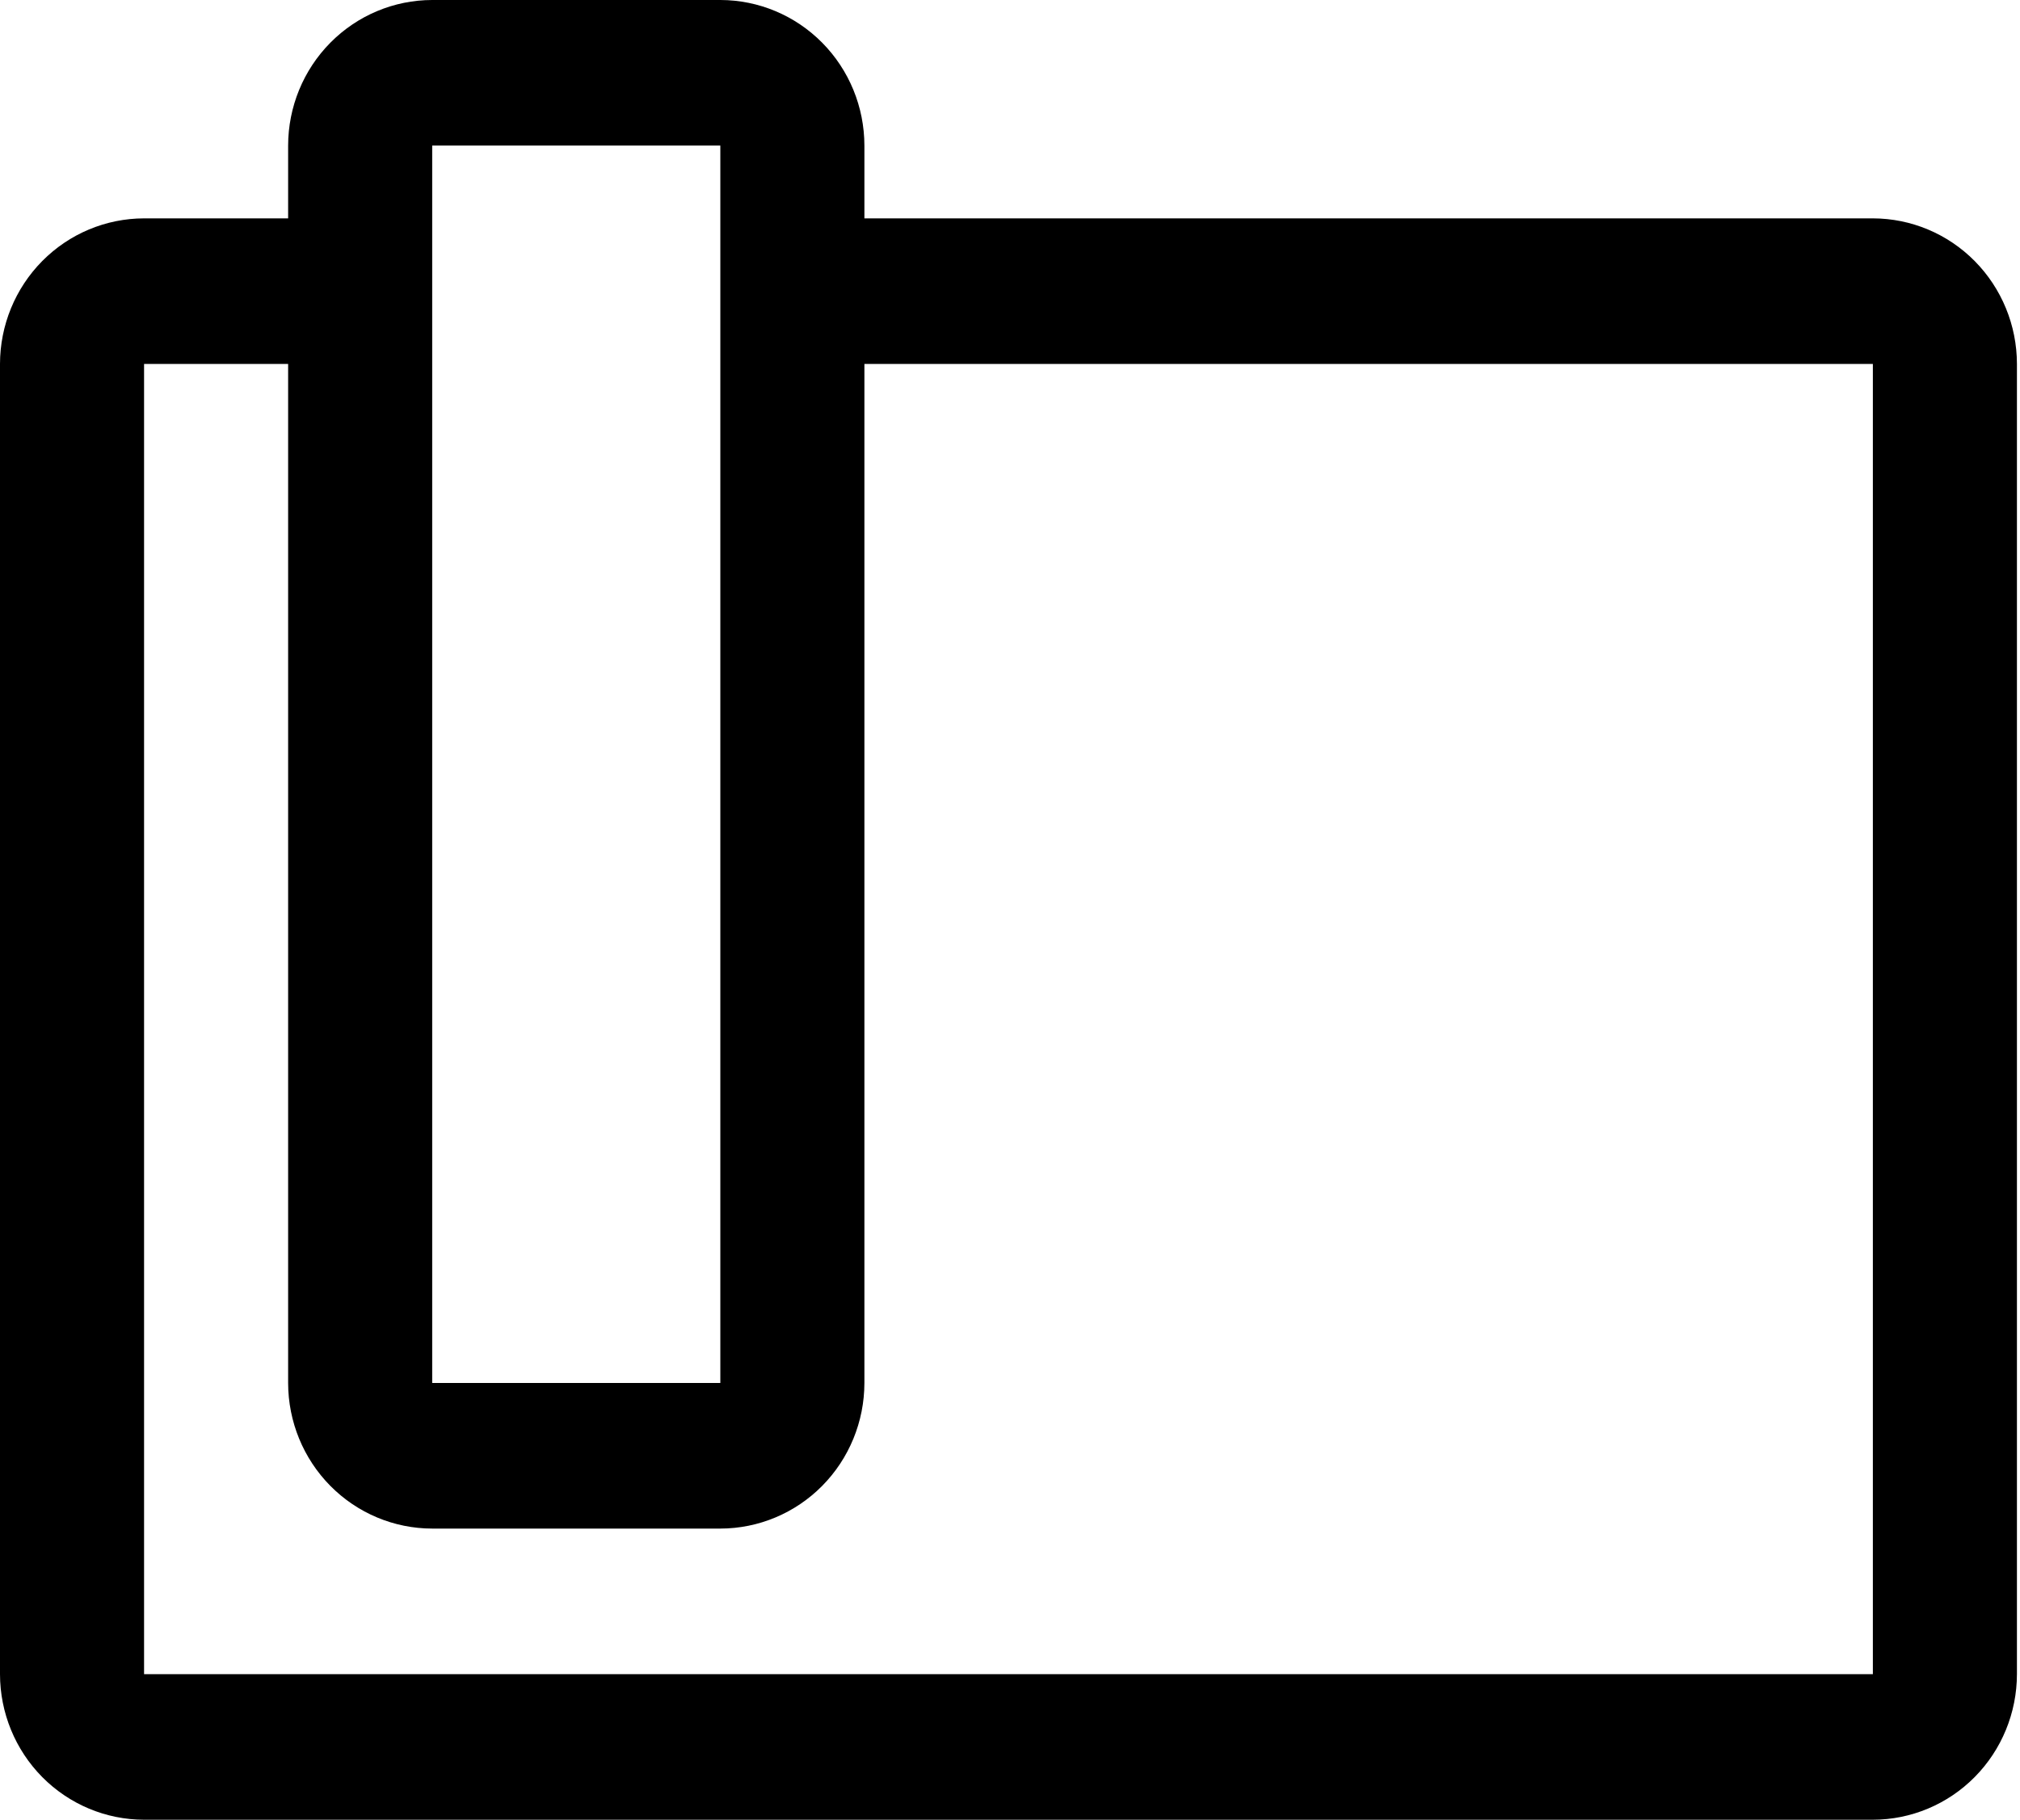 <?xml version="1.0" encoding="UTF-8"?> <svg xmlns="http://www.w3.org/2000/svg" width="374" height="337" viewBox="0 0 374 337" fill="none"> <path d="M346.759 40.44H160.042V26.96C160.035 19.812 157.223 12.959 152.222 7.904C147.221 2.85 140.441 0.007 133.369 0H80.021C72.949 0.007 66.169 2.85 61.168 7.904C56.167 12.959 53.355 19.812 53.347 26.96V40.44H26.674C19.602 40.447 12.821 43.29 7.82 48.344C2.82 53.399 0.007 60.252 0 67.4V310.04C0.007 317.188 2.82 324.041 7.82 329.096C12.821 334.15 19.602 336.993 26.674 337H346.759C353.831 336.993 360.611 334.15 365.612 329.096C370.613 324.041 373.425 317.188 373.432 310.04V67.4C373.425 60.252 370.613 53.399 365.612 48.344C360.611 43.29 353.831 40.447 346.759 40.44ZM80.021 26.96H133.369V256.12H80.021V26.96ZM346.759 310.04H26.674V67.4H53.347V256.12C53.355 263.268 56.167 270.121 61.168 275.176C66.169 280.23 72.949 283.073 80.021 283.08H133.369C140.441 283.073 147.221 280.23 152.222 275.176C157.223 270.121 160.035 263.268 160.042 256.12V67.4H346.759V310.04Z" fill="black"></path> </svg> 